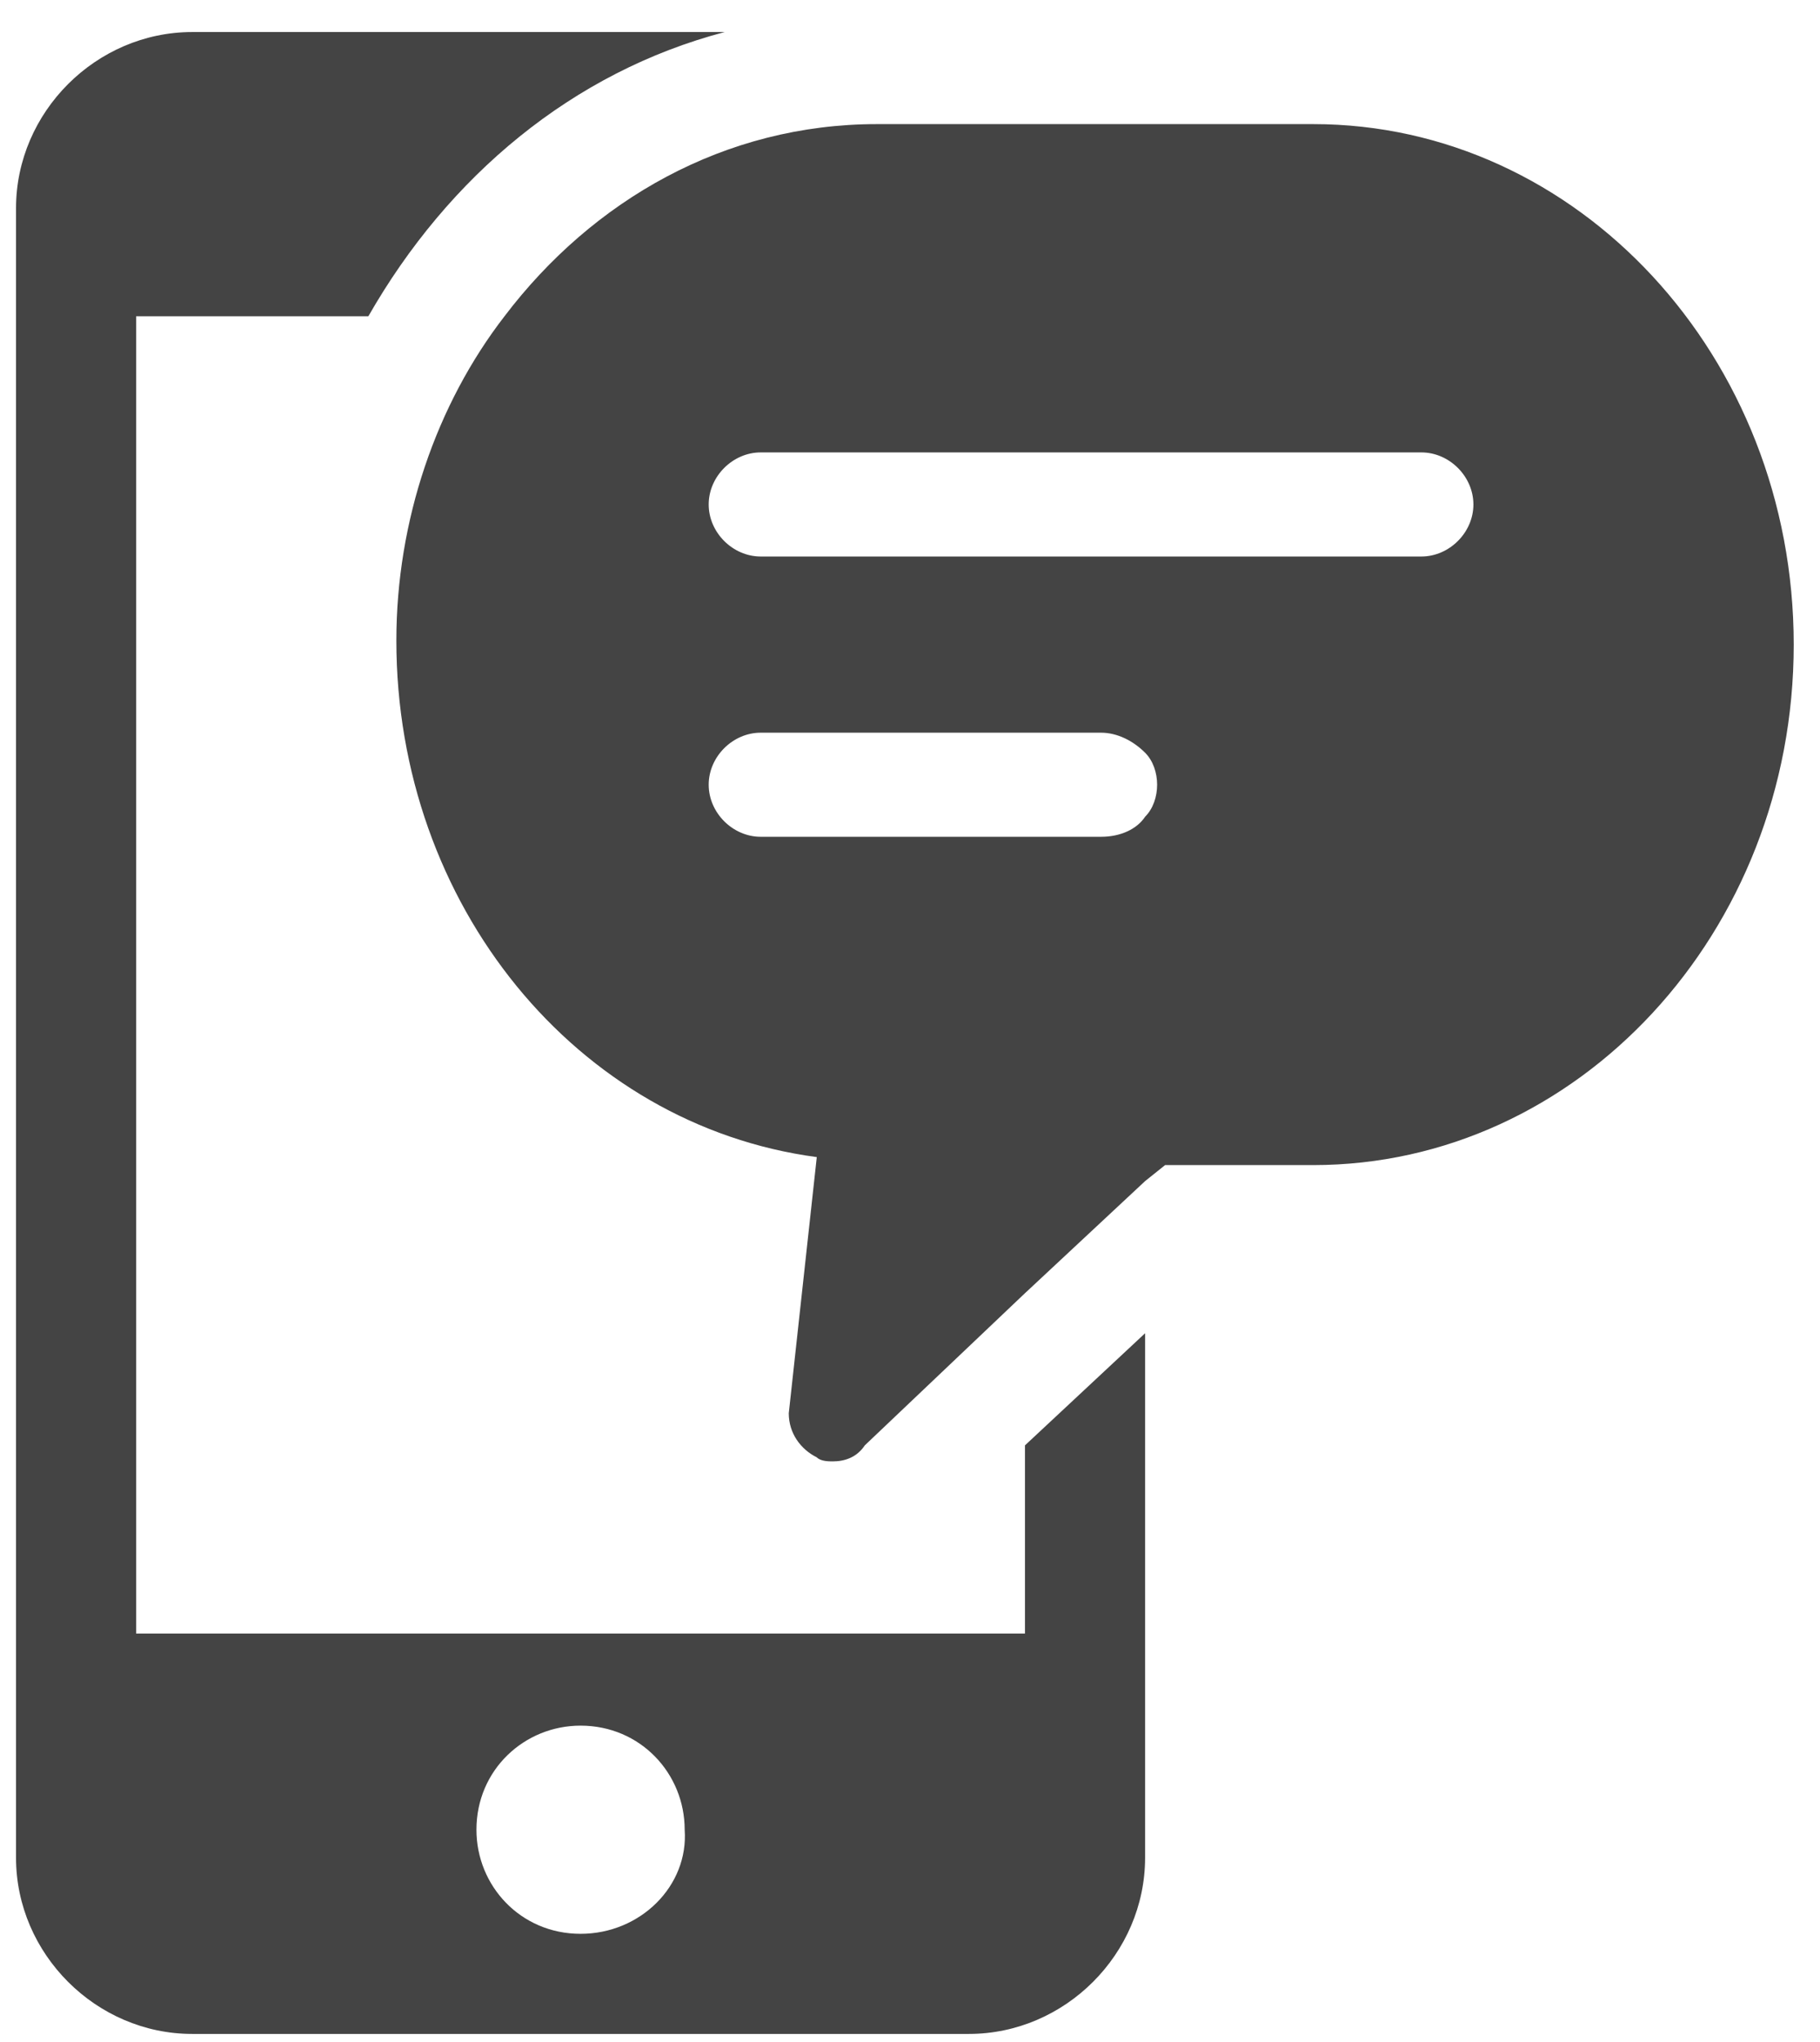 <?xml version="1.0" encoding="UTF-8"?>
<svg width="41px" height="46px" viewBox="0 0 41 46" version="1.1" xmlns="http://www.w3.org/2000/svg" xmlns:xlink="http://www.w3.org/1999/xlink">
    <!-- Generator: Sketch 63.1 (92452) - https://sketch.com -->
    <title>Group</title>
    <desc>Created with Sketch.</desc>
    <g id="Welcome" stroke="none" stroke-width="1" fill="none" fill-rule="evenodd">
        <g id="Index-page-" transform="translate(-886, -781)" fill="#444444">
            <g id="section" transform="translate(0, 747)">
                <g id="item" transform="translate(860, 20)">
                    <g id="Group" transform="translate(26, 14)">
                        <path d="M23.09,36.8 L3.067,36.8 L3.067,7.125 L8.298,7.125 C10.102,3.969 12.898,1.624 16.325,0.722 L4.329,0.722 C2.165,0.722 0.361,2.525 0.361,4.69 L0.361,41.851 C0.361,44.016 2.165,45.82 4.329,45.82 L21.827,45.82 C23.992,45.82 25.796,44.016 25.796,41.851 L25.796,30.035 L23.09,32.561 L23.09,36.8 L23.09,36.8 Z M13.078,43.565 C11.725,43.565 10.733,42.482 10.733,41.22 C10.733,39.867 11.816,38.875 13.078,38.875 C14.431,38.875 15.424,39.957 15.424,41.22 C15.514,42.482 14.431,43.565 13.078,43.565 L13.078,43.565 Z" id="Shape"></path>
                        <path d="M29.584,2.796 L25.345,2.796 L19.753,2.796 C16.325,2.796 13.349,4.51 11.365,7.125 C9.831,9.11 8.929,11.725 8.929,14.431 C8.929,20.384 12.988,25.345 18.4,26.067 L17.769,31.839 C17.769,32.29 18.039,32.651 18.4,32.831 C18.49,32.922 18.671,32.922 18.761,32.922 C19.031,32.922 19.302,32.831 19.482,32.561 L23.09,29.133 L25.796,26.608 L26.247,26.247 L29.584,26.247 C35.537,26.247 40.408,21.016 40.408,14.522 C40.408,8.027 35.537,2.796 29.584,2.796 L29.584,2.796 Z M25.796,18.4 C25.616,18.671 25.255,18.851 24.804,18.851 L23.09,18.851 L17.137,18.851 C16.506,18.851 15.965,18.31 15.965,17.678 C15.965,17.047 16.506,16.506 17.137,16.506 L23.09,16.506 L24.804,16.506 C25.165,16.506 25.525,16.686 25.796,16.957 C25.976,17.137 26.067,17.408 26.067,17.678 C26.067,17.949 25.976,18.22 25.796,18.4 L25.796,18.4 Z M32.02,12.537 L25.796,12.537 L23.09,12.537 L17.137,12.537 C16.506,12.537 15.965,11.996 15.965,11.365 C15.965,10.733 16.506,10.192 17.137,10.192 L23.09,10.192 L25.796,10.192 L32.02,10.192 C32.651,10.192 33.192,10.733 33.192,11.365 C33.192,11.996 32.651,12.537 32.02,12.537 L32.02,12.537 Z" id="Shape"></path>
                    </g>
                </g>
            </g>
        </g>
    </g>
</svg>
